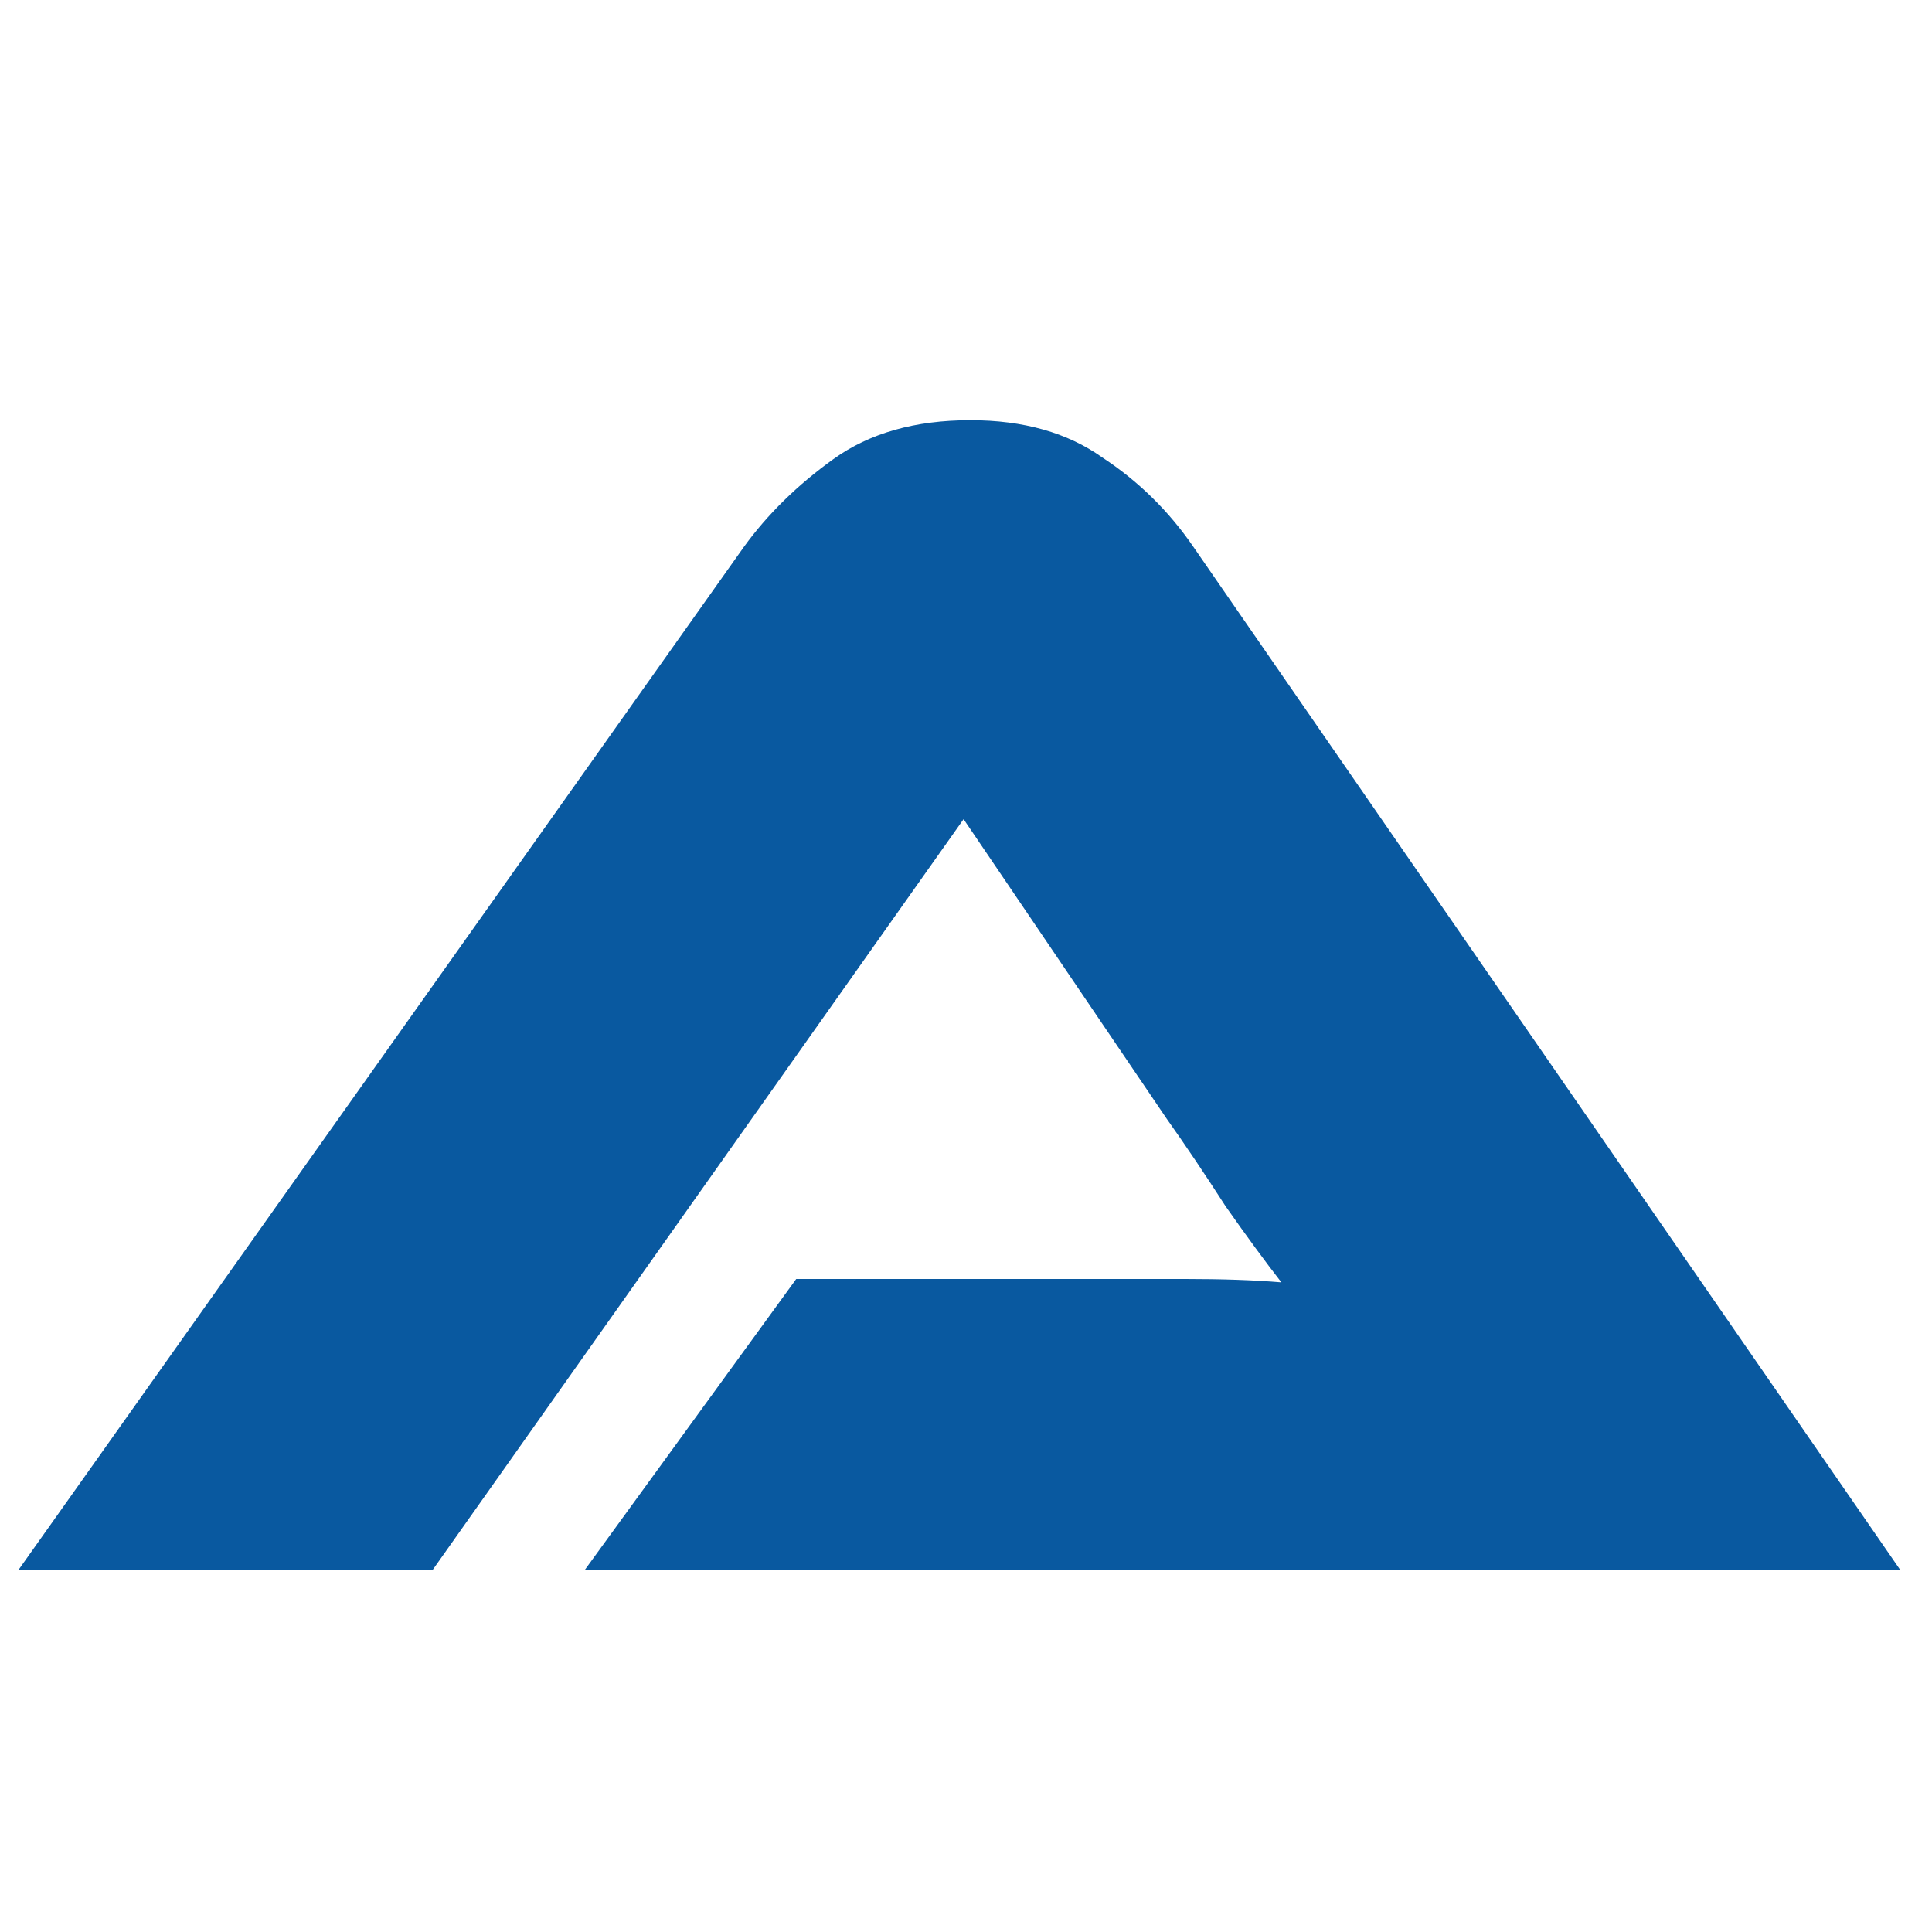 <svg width="16" height="16" viewBox="0 0 16 16" fill="none" xmlns="http://www.w3.org/2000/svg">
<path d="M4.844 13L6.594 10.592H8.946C9.226 10.592 9.515 10.592 9.814 10.592C10.122 10.592 10.388 10.601 10.612 10.62C10.481 10.452 10.327 10.242 10.15 9.99C9.982 9.729 9.819 9.486 9.66 9.262L7.98 6.784L3.584 13H0.154L6.16 4.53C6.356 4.259 6.603 4.017 6.902 3.802C7.201 3.587 7.579 3.48 8.036 3.48C8.475 3.48 8.839 3.583 9.128 3.788C9.427 3.984 9.679 4.231 9.884 4.53L15.736 13H4.844Z" fill="#0959A0"/>
</svg>
